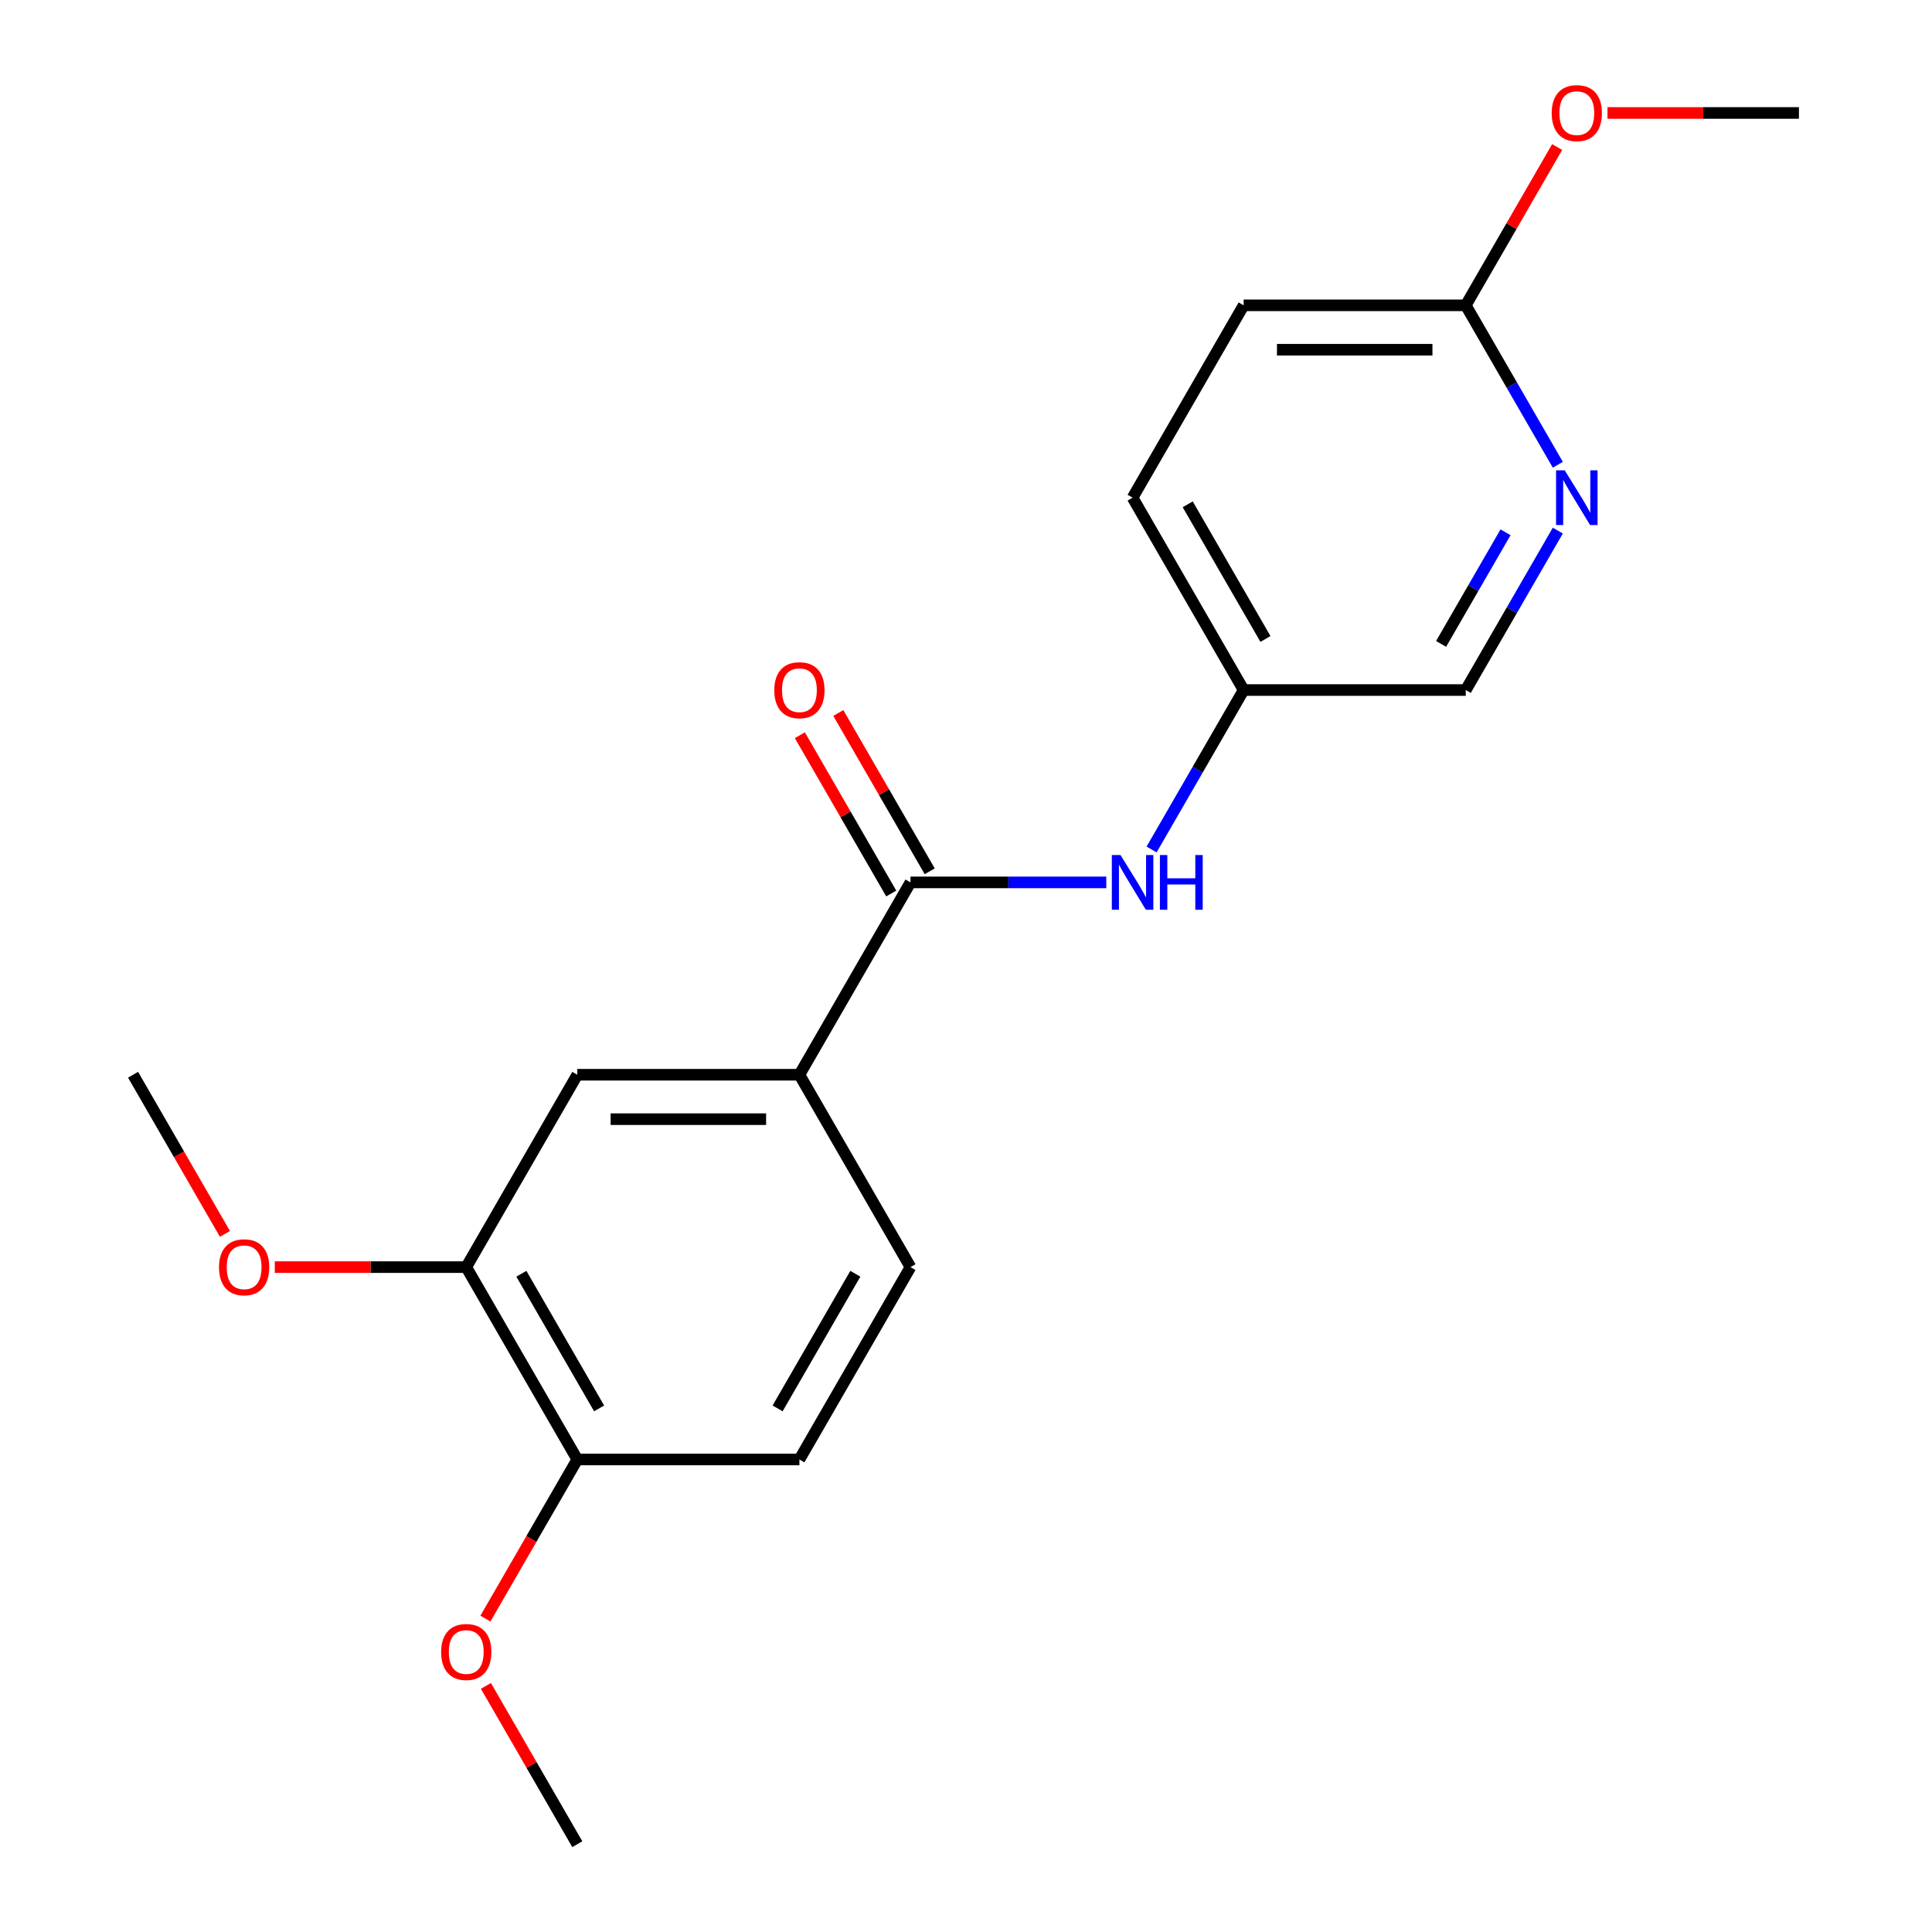 <?xml version='1.0' encoding='iso-8859-1'?>
<svg version='1.1' baseProfile='full'
              xmlns='http://www.w3.org/2000/svg'
                      xmlns:rdkit='http://www.rdkit.org/xml'
                      xmlns:xlink='http://www.w3.org/1999/xlink'
                  xml:space='preserve'
width='1000px' height='1000px' viewBox='0 0 1000 1000'>
<!-- END OF HEADER -->
<rect style='opacity:1.0;fill:#FFFFFF;stroke:none' width='1000' height='1000' x='0' y='0'> </rect>
<path class='bond-0' d='M 471.258,456.726 L 413.775,556.29' style='fill:none;fill-rule:evenodd;stroke:#000000;stroke-width:6px;stroke-linecap:butt;stroke-linejoin:miter;stroke-opacity:1' />
<path class='bond-1' d='M 471.258,456.726 L 521.935,456.726' style='fill:none;fill-rule:evenodd;stroke:#000000;stroke-width:6px;stroke-linecap:butt;stroke-linejoin:miter;stroke-opacity:1' />
<path class='bond-1' d='M 521.935,456.726 L 572.611,456.726' style='fill:none;fill-rule:evenodd;stroke:#0000FF;stroke-width:6px;stroke-linecap:butt;stroke-linejoin:miter;stroke-opacity:1' />
<path class='bond-7' d='M 481.215,450.977 L 457.564,410.013' style='fill:none;fill-rule:evenodd;stroke:#000000;stroke-width:6px;stroke-linecap:butt;stroke-linejoin:miter;stroke-opacity:1' />
<path class='bond-7' d='M 457.564,410.013 L 433.913,369.048' style='fill:none;fill-rule:evenodd;stroke:#FF0000;stroke-width:6px;stroke-linecap:butt;stroke-linejoin:miter;stroke-opacity:1' />
<path class='bond-7' d='M 461.302,462.474 L 437.651,421.509' style='fill:none;fill-rule:evenodd;stroke:#000000;stroke-width:6px;stroke-linecap:butt;stroke-linejoin:miter;stroke-opacity:1' />
<path class='bond-7' d='M 437.651,421.509 L 414,380.544' style='fill:none;fill-rule:evenodd;stroke:#FF0000;stroke-width:6px;stroke-linecap:butt;stroke-linejoin:miter;stroke-opacity:1' />
<path class='bond-3' d='M 413.775,556.29 L 298.809,556.29' style='fill:none;fill-rule:evenodd;stroke:#000000;stroke-width:6px;stroke-linecap:butt;stroke-linejoin:miter;stroke-opacity:1' />
<path class='bond-3' d='M 396.53,579.283 L 316.054,579.283' style='fill:none;fill-rule:evenodd;stroke:#000000;stroke-width:6px;stroke-linecap:butt;stroke-linejoin:miter;stroke-opacity:1' />
<path class='bond-8' d='M 413.775,556.29 L 471.258,655.854' style='fill:none;fill-rule:evenodd;stroke:#000000;stroke-width:6px;stroke-linecap:butt;stroke-linejoin:miter;stroke-opacity:1' />
<path class='bond-10' d='M 596.06,439.692 L 619.884,398.427' style='fill:none;fill-rule:evenodd;stroke:#0000FF;stroke-width:6px;stroke-linecap:butt;stroke-linejoin:miter;stroke-opacity:1' />
<path class='bond-10' d='M 619.884,398.427 L 643.708,357.162' style='fill:none;fill-rule:evenodd;stroke:#000000;stroke-width:6px;stroke-linecap:butt;stroke-linejoin:miter;stroke-opacity:1' />
<path class='bond-2' d='M 806.323,274.632 L 782.499,315.897' style='fill:none;fill-rule:evenodd;stroke:#0000FF;stroke-width:6px;stroke-linecap:butt;stroke-linejoin:miter;stroke-opacity:1' />
<path class='bond-2' d='M 782.499,315.897 L 758.675,357.162' style='fill:none;fill-rule:evenodd;stroke:#000000;stroke-width:6px;stroke-linecap:butt;stroke-linejoin:miter;stroke-opacity:1' />
<path class='bond-2' d='M 779.263,275.515 L 762.586,304.4' style='fill:none;fill-rule:evenodd;stroke:#0000FF;stroke-width:6px;stroke-linecap:butt;stroke-linejoin:miter;stroke-opacity:1' />
<path class='bond-2' d='M 762.586,304.4 L 745.909,333.286' style='fill:none;fill-rule:evenodd;stroke:#000000;stroke-width:6px;stroke-linecap:butt;stroke-linejoin:miter;stroke-opacity:1' />
<path class='bond-21' d='M 806.323,240.564 L 782.499,199.299' style='fill:none;fill-rule:evenodd;stroke:#0000FF;stroke-width:6px;stroke-linecap:butt;stroke-linejoin:miter;stroke-opacity:1' />
<path class='bond-21' d='M 782.499,199.299 L 758.675,158.034' style='fill:none;fill-rule:evenodd;stroke:#000000;stroke-width:6px;stroke-linecap:butt;stroke-linejoin:miter;stroke-opacity:1' />
<path class='bond-4' d='M 298.809,556.29 L 241.325,655.854' style='fill:none;fill-rule:evenodd;stroke:#000000;stroke-width:6px;stroke-linecap:butt;stroke-linejoin:miter;stroke-opacity:1' />
<path class='bond-13' d='M 241.325,655.854 L 191.779,655.854' style='fill:none;fill-rule:evenodd;stroke:#000000;stroke-width:6px;stroke-linecap:butt;stroke-linejoin:miter;stroke-opacity:1' />
<path class='bond-13' d='M 191.779,655.854 L 142.233,655.854' style='fill:none;fill-rule:evenodd;stroke:#FF0000;stroke-width:6px;stroke-linecap:butt;stroke-linejoin:miter;stroke-opacity:1' />
<path class='bond-20' d='M 241.325,655.854 L 298.809,755.418' style='fill:none;fill-rule:evenodd;stroke:#000000;stroke-width:6px;stroke-linecap:butt;stroke-linejoin:miter;stroke-opacity:1' />
<path class='bond-20' d='M 269.861,659.292 L 310.099,728.986' style='fill:none;fill-rule:evenodd;stroke:#000000;stroke-width:6px;stroke-linecap:butt;stroke-linejoin:miter;stroke-opacity:1' />
<path class='bond-5' d='M 758.675,158.034 L 643.708,158.034' style='fill:none;fill-rule:evenodd;stroke:#000000;stroke-width:6px;stroke-linecap:butt;stroke-linejoin:miter;stroke-opacity:1' />
<path class='bond-5' d='M 741.43,181.027 L 660.953,181.027' style='fill:none;fill-rule:evenodd;stroke:#000000;stroke-width:6px;stroke-linecap:butt;stroke-linejoin:miter;stroke-opacity:1' />
<path class='bond-14' d='M 758.675,158.034 L 782.326,117.069' style='fill:none;fill-rule:evenodd;stroke:#000000;stroke-width:6px;stroke-linecap:butt;stroke-linejoin:miter;stroke-opacity:1' />
<path class='bond-14' d='M 782.326,117.069 L 805.977,76.104' style='fill:none;fill-rule:evenodd;stroke:#FF0000;stroke-width:6px;stroke-linecap:butt;stroke-linejoin:miter;stroke-opacity:1' />
<path class='bond-6' d='M 298.809,755.418 L 413.775,755.418' style='fill:none;fill-rule:evenodd;stroke:#000000;stroke-width:6px;stroke-linecap:butt;stroke-linejoin:miter;stroke-opacity:1' />
<path class='bond-16' d='M 298.809,755.418 L 275.03,796.602' style='fill:none;fill-rule:evenodd;stroke:#000000;stroke-width:6px;stroke-linecap:butt;stroke-linejoin:miter;stroke-opacity:1' />
<path class='bond-16' d='M 275.03,796.602 L 251.252,837.787' style='fill:none;fill-rule:evenodd;stroke:#FF0000;stroke-width:6px;stroke-linecap:butt;stroke-linejoin:miter;stroke-opacity:1' />
<path class='bond-9' d='M 471.258,655.854 L 413.775,755.418' style='fill:none;fill-rule:evenodd;stroke:#000000;stroke-width:6px;stroke-linecap:butt;stroke-linejoin:miter;stroke-opacity:1' />
<path class='bond-9' d='M 442.723,659.292 L 402.485,728.986' style='fill:none;fill-rule:evenodd;stroke:#000000;stroke-width:6px;stroke-linecap:butt;stroke-linejoin:miter;stroke-opacity:1' />
<path class='bond-11' d='M 643.708,357.162 L 758.675,357.162' style='fill:none;fill-rule:evenodd;stroke:#000000;stroke-width:6px;stroke-linecap:butt;stroke-linejoin:miter;stroke-opacity:1' />
<path class='bond-15' d='M 643.708,357.162 L 586.225,257.598' style='fill:none;fill-rule:evenodd;stroke:#000000;stroke-width:6px;stroke-linecap:butt;stroke-linejoin:miter;stroke-opacity:1' />
<path class='bond-15' d='M 654.998,330.731 L 614.76,261.036' style='fill:none;fill-rule:evenodd;stroke:#000000;stroke-width:6px;stroke-linecap:butt;stroke-linejoin:miter;stroke-opacity:1' />
<path class='bond-12' d='M 643.708,158.034 L 586.225,257.598' style='fill:none;fill-rule:evenodd;stroke:#000000;stroke-width:6px;stroke-linecap:butt;stroke-linejoin:miter;stroke-opacity:1' />
<path class='bond-17' d='M 116.432,638.66 L 92.654,597.475' style='fill:none;fill-rule:evenodd;stroke:#FF0000;stroke-width:6px;stroke-linecap:butt;stroke-linejoin:miter;stroke-opacity:1' />
<path class='bond-17' d='M 92.654,597.475 L 68.876,556.29' style='fill:none;fill-rule:evenodd;stroke:#000000;stroke-width:6px;stroke-linecap:butt;stroke-linejoin:miter;stroke-opacity:1' />
<path class='bond-18' d='M 832.032,58.47 L 881.578,58.47' style='fill:none;fill-rule:evenodd;stroke:#FF0000;stroke-width:6px;stroke-linecap:butt;stroke-linejoin:miter;stroke-opacity:1' />
<path class='bond-18' d='M 881.578,58.47 L 931.124,58.47' style='fill:none;fill-rule:evenodd;stroke:#000000;stroke-width:6px;stroke-linecap:butt;stroke-linejoin:miter;stroke-opacity:1' />
<path class='bond-19' d='M 251.506,872.616 L 275.158,913.581' style='fill:none;fill-rule:evenodd;stroke:#FF0000;stroke-width:6px;stroke-linecap:butt;stroke-linejoin:miter;stroke-opacity:1' />
<path class='bond-19' d='M 275.158,913.581 L 298.809,954.545' style='fill:none;fill-rule:evenodd;stroke:#000000;stroke-width:6px;stroke-linecap:butt;stroke-linejoin:miter;stroke-opacity:1' />
<path  class='atom-2' d='M 579.965 442.566
L 589.245 457.566
Q 590.165 459.046, 591.645 461.726
Q 593.125 464.406, 593.205 464.566
L 593.205 442.566
L 596.965 442.566
L 596.965 470.886
L 593.085 470.886
L 583.125 454.486
Q 581.965 452.566, 580.725 450.366
Q 579.525 448.166, 579.165 447.486
L 579.165 470.886
L 575.485 470.886
L 575.485 442.566
L 579.965 442.566
' fill='#0000FF'/>
<path  class='atom-2' d='M 600.365 442.566
L 604.205 442.566
L 604.205 454.606
L 618.685 454.606
L 618.685 442.566
L 622.525 442.566
L 622.525 470.886
L 618.685 470.886
L 618.685 457.806
L 604.205 457.806
L 604.205 470.886
L 600.365 470.886
L 600.365 442.566
' fill='#0000FF'/>
<path  class='atom-3' d='M 809.898 243.438
L 819.178 258.438
Q 820.098 259.918, 821.578 262.598
Q 823.058 265.278, 823.138 265.438
L 823.138 243.438
L 826.898 243.438
L 826.898 271.758
L 823.018 271.758
L 813.058 255.358
Q 811.898 253.438, 810.658 251.238
Q 809.458 249.038, 809.098 248.358
L 809.098 271.758
L 805.418 271.758
L 805.418 243.438
L 809.898 243.438
' fill='#0000FF'/>
<path  class='atom-8' d='M 400.775 357.242
Q 400.775 350.442, 404.135 346.642
Q 407.495 342.842, 413.775 342.842
Q 420.055 342.842, 423.415 346.642
Q 426.775 350.442, 426.775 357.242
Q 426.775 364.122, 423.375 368.042
Q 419.975 371.922, 413.775 371.922
Q 407.535 371.922, 404.135 368.042
Q 400.775 364.162, 400.775 357.242
M 413.775 368.722
Q 418.095 368.722, 420.415 365.842
Q 422.775 362.922, 422.775 357.242
Q 422.775 351.682, 420.415 348.882
Q 418.095 346.042, 413.775 346.042
Q 409.455 346.042, 407.095 348.842
Q 404.775 351.642, 404.775 357.242
Q 404.775 362.962, 407.095 365.842
Q 409.455 368.722, 413.775 368.722
' fill='#FF0000'/>
<path  class='atom-14' d='M 113.359 655.934
Q 113.359 649.134, 116.719 645.334
Q 120.079 641.534, 126.359 641.534
Q 132.639 641.534, 135.999 645.334
Q 139.359 649.134, 139.359 655.934
Q 139.359 662.814, 135.959 666.734
Q 132.559 670.614, 126.359 670.614
Q 120.119 670.614, 116.719 666.734
Q 113.359 662.854, 113.359 655.934
M 126.359 667.414
Q 130.679 667.414, 132.999 664.534
Q 135.359 661.614, 135.359 655.934
Q 135.359 650.374, 132.999 647.574
Q 130.679 644.734, 126.359 644.734
Q 122.039 644.734, 119.679 647.534
Q 117.359 650.334, 117.359 655.934
Q 117.359 661.654, 119.679 664.534
Q 122.039 667.414, 126.359 667.414
' fill='#FF0000'/>
<path  class='atom-15' d='M 803.158 58.55
Q 803.158 51.75, 806.518 47.95
Q 809.878 44.15, 816.158 44.15
Q 822.438 44.15, 825.798 47.95
Q 829.158 51.75, 829.158 58.55
Q 829.158 65.43, 825.758 69.35
Q 822.358 73.23, 816.158 73.23
Q 809.918 73.23, 806.518 69.35
Q 803.158 65.47, 803.158 58.55
M 816.158 70.03
Q 820.478 70.03, 822.798 67.15
Q 825.158 64.23, 825.158 58.55
Q 825.158 52.99, 822.798 50.19
Q 820.478 47.35, 816.158 47.35
Q 811.838 47.35, 809.478 50.15
Q 807.158 52.95, 807.158 58.55
Q 807.158 64.27, 809.478 67.15
Q 811.838 70.03, 816.158 70.03
' fill='#FF0000'/>
<path  class='atom-17' d='M 228.325 855.062
Q 228.325 848.262, 231.685 844.462
Q 235.045 840.662, 241.325 840.662
Q 247.605 840.662, 250.965 844.462
Q 254.325 848.262, 254.325 855.062
Q 254.325 861.942, 250.925 865.862
Q 247.525 869.742, 241.325 869.742
Q 235.085 869.742, 231.685 865.862
Q 228.325 861.982, 228.325 855.062
M 241.325 866.542
Q 245.645 866.542, 247.965 863.662
Q 250.325 860.742, 250.325 855.062
Q 250.325 849.502, 247.965 846.702
Q 245.645 843.862, 241.325 843.862
Q 237.005 843.862, 234.645 846.662
Q 232.325 849.462, 232.325 855.062
Q 232.325 860.782, 234.645 863.662
Q 237.005 866.542, 241.325 866.542
' fill='#FF0000'/>
</svg>
